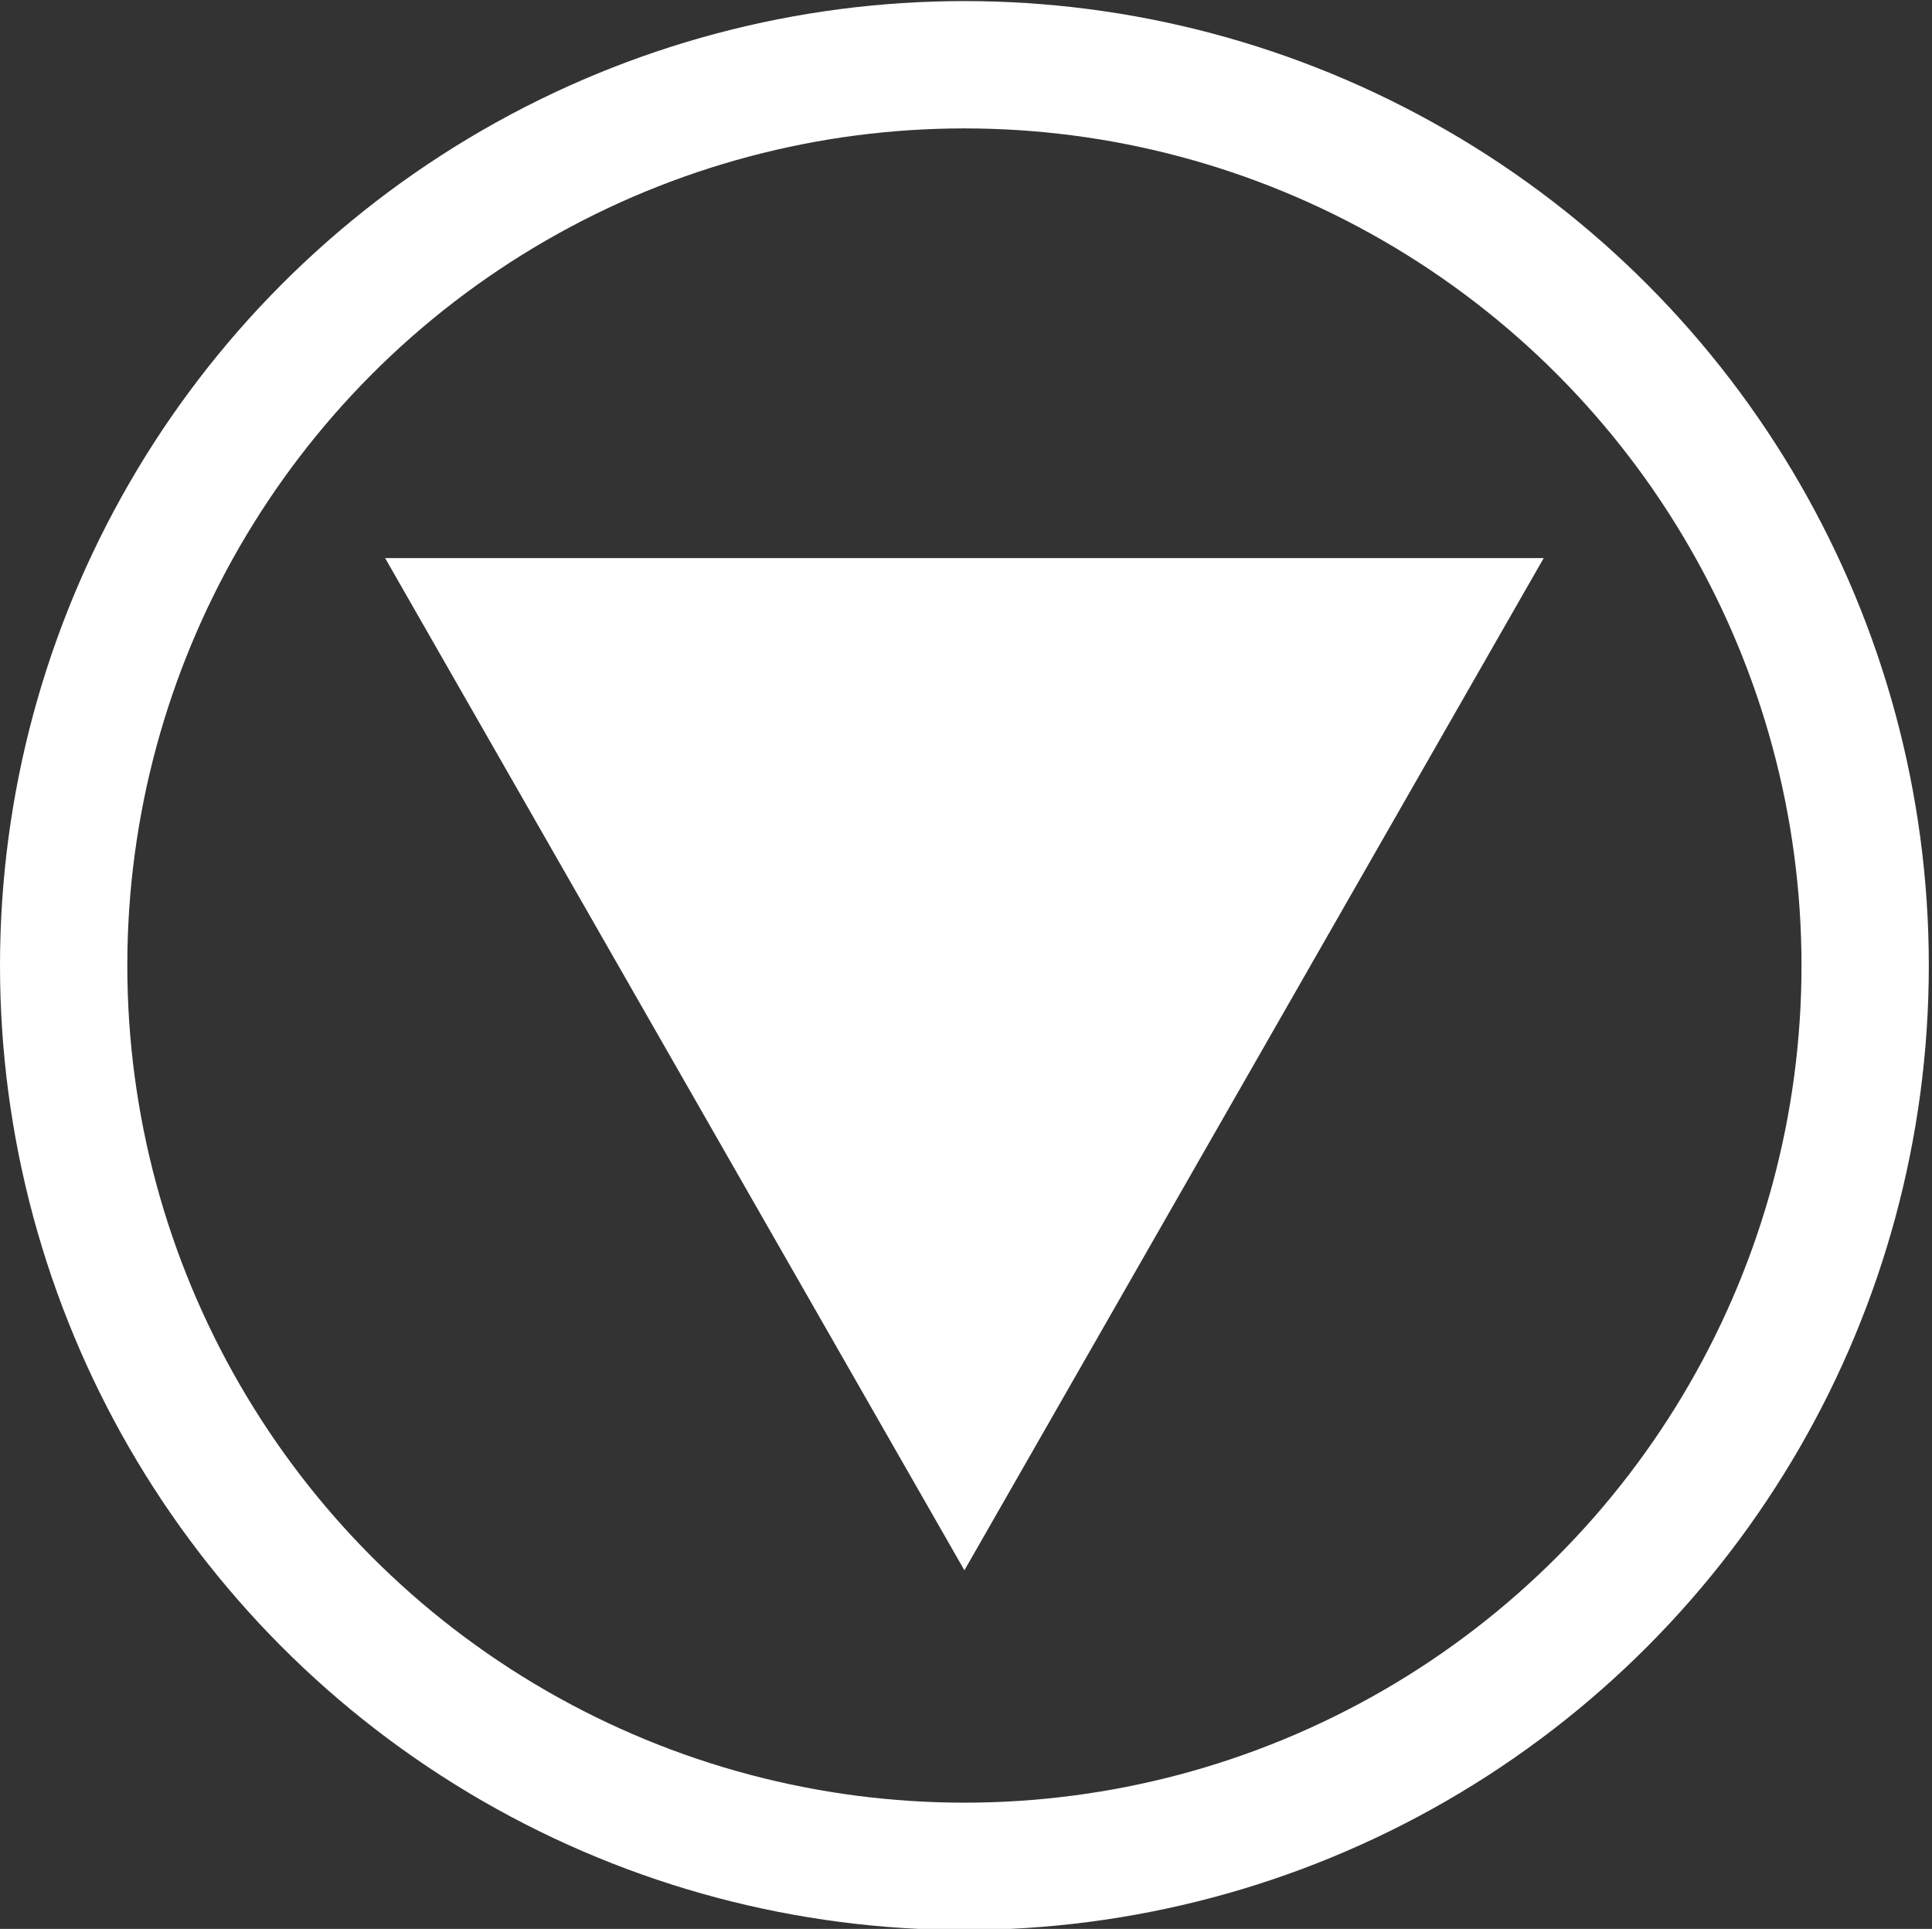 <?xml version="1.0" encoding="utf-8"?>
<!-- Generator: Adobe Illustrator 18.0.0, SVG Export Plug-In . SVG Version: 6.00 Build 0)  -->
<!DOCTYPE svg PUBLIC "-//W3C//DTD SVG 1.1//EN" "http://www.w3.org/Graphics/SVG/1.1/DTD/svg11.dtd">
<svg version="1.1" id="Layer_1" xmlns="http://www.w3.org/2000/svg" xmlns:xlink="http://www.w3.org/1999/xlink" x="0px" y="0px"
	 width="60.7px" height="60.6px" viewBox="0 0 60.7 60.6" enable-background="new 0 0 60.7 60.6" xml:space="preserve">
<rect x="0" y="0" width="60.7" height="60.6" fill="#333333" stroke="none"/>
<g id="Group_42" transform="translate(-356 -255.666)">
	<g id="Ellipse_3" transform="translate(710 738)">
		<circle fill="none" cx="-323.7" cy="-452" r="30.3"/>
		<circle fill="none" stroke="#FFFFFF" stroke-width="4" cx="-323.7" cy="-452" r="28.3"/>
	</g>
	<path id="Polygon_1" fill="#FFFFFF" d="M386.3,305l-18.2-31.8h36.4L386.3,305z"/>
</g>
</svg>
